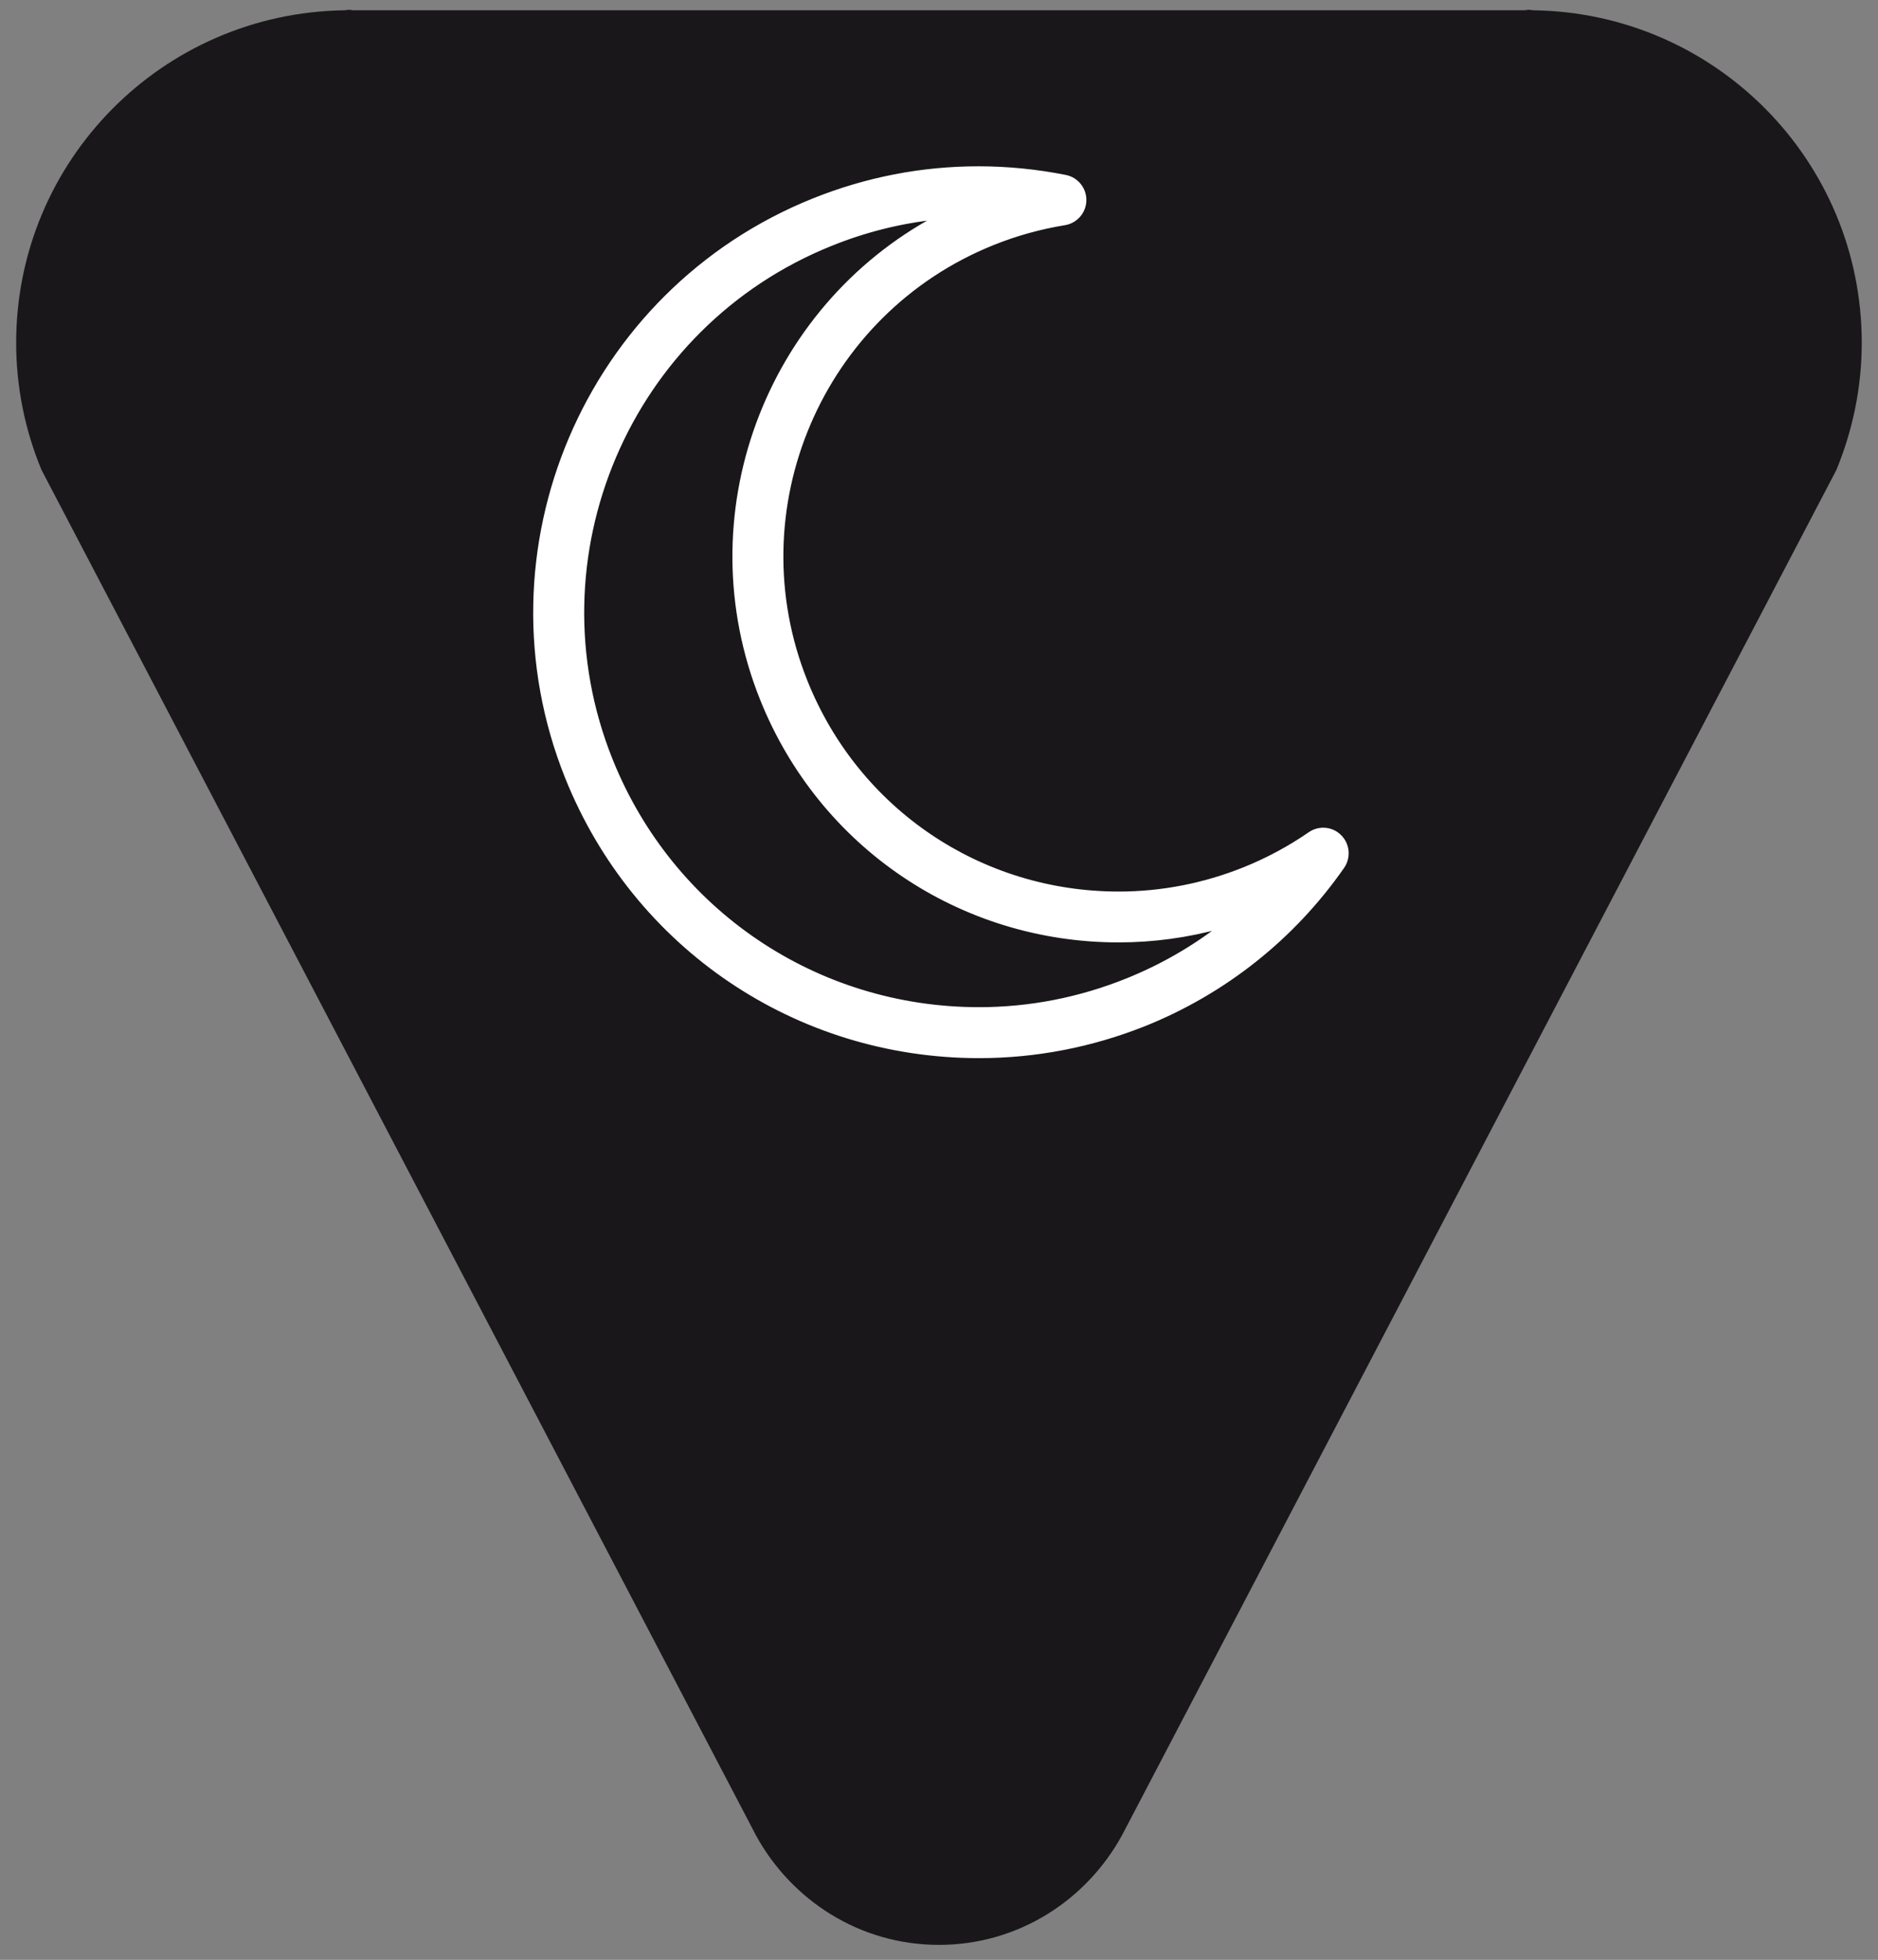 <?xml version="1.0" encoding="utf-8"?>
<!-- Generator: Adobe Illustrator 17.0.0, SVG Export Plug-In . SVG Version: 6.00 Build 0)  -->
<!DOCTYPE svg PUBLIC "-//W3C//DTD SVG 1.1//EN" "http://www.w3.org/Graphics/SVG/1.1/DTD/svg11.dtd">
<svg version="1.1" xmlns="http://www.w3.org/2000/svg" xmlns:xlink="http://www.w3.org/1999/xlink" x="0px" y="0px"
	 width="19.173px" height="20px" viewBox="0 0 19.173 20" enable-background="new 0 0 19.173 20" xml:space="preserve">
<rect x="0" y="0" width="19.173" height="20" fill="#808080" stroke="none"/>
<g id="Ebene_1">
	<g>
		<path fill="#1A171B" d="M9.586,19.847c-0.809,0-1.505-0.455-1.868-1.117L7.61,18.523L0.58,5.094L0.424,4.796
			c-0.166-0.4-0.259-0.838-0.259-1.298c0-1.86,1.495-3.366,3.349-3.393c0.017,0,0.032-0.005,0.049-0.005
			c0.017,0,0.032,0.005,0.049,0.005H15.56c0.017,0,0.032-0.005,0.049-0.005s0.032,0.005,0.049,0.005
			c1.853,0.027,3.349,1.533,3.349,3.393c0,0.46-0.094,0.898-0.259,1.298l-0.156,0.298l-7.03,13.43l-0.108,0.206
			C11.091,19.392,10.395,19.847,9.586,19.847"/>
	</g>
	<g>
		<g>
			<path fill="#FFFFFF" stroke="#FFFFFF" stroke-width="0.04" stroke-miterlimit="10" d="M9.995,10.778
				c-1.861,0-3.511-1.116-4.205-2.842C4.859,5.618,5.987,2.975,8.305,2.044c0.54-0.217,1.107-0.327,1.685-0.327
				c0.297,0,0.596,0.03,0.888,0.088c0.114,0.023,0.195,0.124,0.193,0.24c-0.002,0.116-0.087,0.214-0.201,0.233
				c-0.253,0.041-0.499,0.11-0.733,0.204C8.376,3.189,7.518,5.197,8.226,6.958c0.527,1.312,1.781,2.16,3.195,2.16
				c0.439,0,0.87-0.084,1.282-0.249c0.234-0.094,0.46-0.215,0.67-0.36c0.096-0.066,0.225-0.054,0.306,0.029
				c0.082,0.082,0.093,0.211,0.027,0.307c-0.504,0.723-1.204,1.279-2.023,1.608C11.141,10.668,10.574,10.778,9.995,10.778z
				 M9.563,2.22c-0.368,0.039-0.73,0.129-1.079,0.27C6.412,3.322,5.404,5.685,6.236,7.757c0.62,1.544,2.096,2.541,3.759,2.541
				c0.517,0,1.024-0.099,1.508-0.293c0.348-0.14,0.672-0.325,0.964-0.551c-0.341,0.095-0.692,0.143-1.047,0.143
				c-1.611,0-3.04-0.966-3.64-2.461C7.029,5.266,7.826,3.151,9.563,2.22z"/>
		</g>
	</g>
	<g>
	</g>
</g>
<g id="Ebene_2">
</g>
<g id="Ebene_3" display="none">
</g>
</svg>
